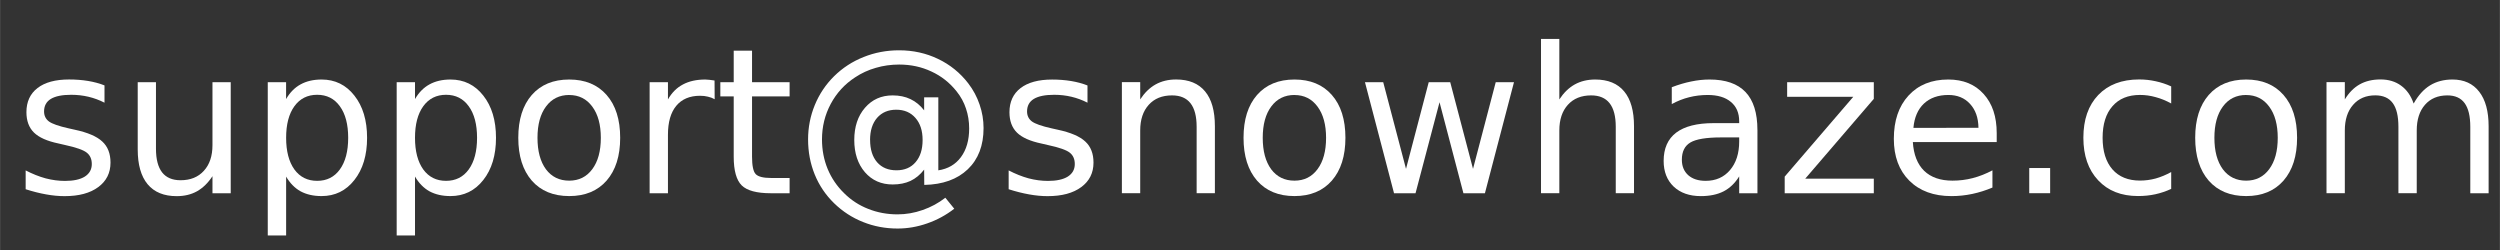 <?xml version="1.0" encoding="UTF-8" standalone="no"?>
<svg
   xmlns:dc="http://purl.org/dc/elements/1.1/"
   xmlns:cc="http://creativecommons.org/ns#"
   xmlns:rdf="http://www.w3.org/1999/02/22-rdf-syntax-ns#"
   xmlns:svg="http://www.w3.org/2000/svg"
   xmlns="http://www.w3.org/2000/svg"
   id="svg8164"
   version="1.1"
   viewBox="0 0 66.146 6.615"
   height="25"
   width="250">
  <rect x="0" y="0" width="66.146" height="6.615" fill="#333333" stroke="none"/>
  <defs
     id="defs8158" />
  <g
     transform="translate(0,-290.385)"
     id="layer1">
    <g
       id="text8711"
       style="font-style:normal;font-weight:normal;font-size:5.372px;line-height:1.25;font-family:sans-serif;letter-spacing:0px;word-spacing:0px;fill:#ffffff;fill-opacity:1;stroke:none;stroke-width:0.134"
       aria-label="support@snowhaze.com">
      <path
         id="path8713"
         style="fill:#ffffff;stroke-width:0.134"
         d="m 2.763,292.646 v 0.456 q -0.205,-0.105 -0.425,-0.157 -0.22,-0.052 -0.456,-0.052 -0.359,0 -0.54,0.11 -0.178,0.11 -0.178,0.331 0,0.168 0.129,0.265 0.129,0.094 0.517,0.181 l 0.165,0.037 q 0.514,0.11 0.729,0.312 0.218,0.199 0.218,0.559 0,0.409 -0.325,0.648 -0.323,0.239 -0.889,0.239 -0.236,0 -0.493,-0.047 -0.254,-0.045 -0.538,-0.136 v -0.498 q 0.268,0.139 0.527,0.21 0.26,0.068 0.514,0.068 0.341,0 0.525,-0.115 0.184,-0.118 0.184,-0.331 0,-0.197 -0.134,-0.302 Q 2.16,294.317 1.712,294.22 l -0.168,-0.039 q -0.449,-0.094 -0.648,-0.289 -0.199,-0.197 -0.199,-0.538 0,-0.414 0.294,-0.64 0.294,-0.226 0.834,-0.226 0.268,0 0.504,0.039 0.236,0.039 0.435,0.118 z" />
      <path
         id="path8715"
         style="fill:#ffffff;stroke-width:0.134"
         d="m 3.642,294.338 v -1.778 h 0.483 v 1.76 q 0,0.417 0.163,0.627 0.163,0.207 0.488,0.207 0.391,0 0.616,-0.249 0.228,-0.249 0.228,-0.679 v -1.666 h 0.483 v 2.938 H 5.62 v -0.451 q -0.176,0.268 -0.409,0.399 -0.231,0.129 -0.538,0.129 -0.506,0 -0.769,-0.315 -0.262,-0.315 -0.262,-0.921 z m 1.214,-1.849 z" />
      <path
         id="path8717"
         style="fill:#ffffff;stroke-width:0.134"
         d="m 7.569,295.057 v 1.558 H 7.083 v -4.055 h 0.485 v 0.446 q 0.152,-0.262 0.383,-0.388 0.233,-0.129 0.556,-0.129 0.535,0 0.868,0.425 0.336,0.425 0.336,1.117 0,0.692 -0.336,1.117 -0.333,0.425 -0.868,0.425 -0.323,0 -0.556,-0.126 -0.231,-0.129 -0.383,-0.391 z m 1.642,-1.026 q 0,-0.532 -0.22,-0.834 -0.218,-0.304 -0.601,-0.304 -0.383,0 -0.603,0.304 -0.218,0.302 -0.218,0.834 0,0.532 0.218,0.837 0.22,0.302 0.603,0.302 0.383,0 0.601,-0.302 0.22,-0.304 0.22,-0.837 z" />
      <path
         id="path8719"
         style="fill:#ffffff;stroke-width:0.134"
         d="m 10.979,295.057 v 1.558 h -0.485 v -4.055 h 0.485 v 0.446 q 0.152,-0.262 0.383,-0.388 0.233,-0.129 0.556,-0.129 0.535,0 0.868,0.425 0.336,0.425 0.336,1.117 0,0.692 -0.336,1.117 -0.333,0.425 -0.868,0.425 -0.323,0 -0.556,-0.126 -0.231,-0.129 -0.383,-0.391 z m 1.642,-1.026 q 0,-0.532 -0.22,-0.834 -0.218,-0.304 -0.601,-0.304 -0.383,0 -0.603,0.304 -0.218,0.302 -0.218,0.834 0,0.532 0.218,0.837 0.22,0.302 0.603,0.302 0.383,0 0.601,-0.302 0.22,-0.304 0.22,-0.837 z" />
      <path
         id="path8721"
         style="fill:#ffffff;stroke-width:0.134"
         d="m 15.06,292.898 q -0.388,0 -0.614,0.304 -0.226,0.302 -0.226,0.829 0,0.527 0.223,0.832 0.226,0.302 0.616,0.302 0.386,0 0.611,-0.304 0.226,-0.304 0.226,-0.829 0,-0.522 -0.226,-0.826 -0.226,-0.307 -0.611,-0.307 z m 0,-0.409 q 0.63,0 0.989,0.409 0.359,0.409 0.359,1.133 0,0.721 -0.359,1.133 -0.359,0.409 -0.989,0.409 -0.632,0 -0.991,-0.409 -0.357,-0.412 -0.357,-1.133 0,-0.724 0.357,-1.133 0.359,-0.409 0.991,-0.409 z" />
      <path
         id="path8723"
         style="fill:#ffffff;stroke-width:0.134"
         d="m 18.908,293.011 q -0.081,-0.047 -0.178,-0.068 -0.094,-0.024 -0.21,-0.024 -0.409,0 -0.63,0.268 -0.218,0.265 -0.218,0.763 v 1.548 h -0.485 v -2.938 h 0.485 v 0.456 q 0.152,-0.268 0.396,-0.396 0.244,-0.131 0.593,-0.131 0.05,0 0.11,0.008 0.06,0.005 0.134,0.018 z" />
      <path
         id="path8725"
         style="fill:#ffffff;stroke-width:0.134"
         d="m 19.897,291.726 v 0.834 h 0.994 v 0.375 h -0.994 v 1.595 q 0,0.359 0.097,0.462 0.1,0.102 0.401,0.102 h 0.496 v 0.404 h -0.496 q -0.559,0 -0.771,-0.207 -0.212,-0.21 -0.212,-0.761 v -1.595 h -0.354 v -0.375 h 0.354 v -0.834 z" />
      <path
         id="path8727"
         style="fill:#ffffff;stroke-width:0.134"
         d="m 23.021,294.089 q 0,0.375 0.186,0.59 0.186,0.212 0.511,0.212 0.323,0 0.506,-0.215 0.186,-0.215 0.186,-0.588 0,-0.367 -0.189,-0.582 -0.189,-0.218 -0.509,-0.218 -0.317,0 -0.506,0.215 -0.186,0.215 -0.186,0.585 z m 1.43,0.784 q -0.157,0.202 -0.362,0.299 -0.202,0.094 -0.472,0.094 -0.451,0 -0.734,-0.325 -0.281,-0.328 -0.281,-0.852 0,-0.525 0.283,-0.852 0.283,-0.328 0.732,-0.328 0.27,0 0.475,0.1 0.205,0.097 0.359,0.296 v -0.344 h 0.375 v 1.931 q 0.383,-0.058 0.598,-0.349 0.218,-0.294 0.218,-0.758 0,-0.281 -0.084,-0.527 -0.081,-0.247 -0.249,-0.456 -0.273,-0.344 -0.666,-0.525 -0.391,-0.184 -0.852,-0.184 -0.323,0 -0.619,0.087 -0.296,0.084 -0.548,0.252 -0.412,0.268 -0.645,0.703 -0.231,0.433 -0.231,0.939 0,0.417 0.15,0.782 0.152,0.365 0.438,0.643 0.275,0.273 0.637,0.414 0.362,0.144 0.774,0.144 0.338,0 0.664,-0.115 0.328,-0.113 0.601,-0.325 l 0.236,0.291 q -0.328,0.254 -0.716,0.388 -0.386,0.136 -0.784,0.136 -0.485,0 -0.915,-0.173 -0.43,-0.171 -0.766,-0.498 -0.336,-0.328 -0.511,-0.758 -0.176,-0.433 -0.176,-0.929 0,-0.477 0.178,-0.91 0.178,-0.433 0.509,-0.761 0.338,-0.333 0.782,-0.509 0.443,-0.178 0.939,-0.178 0.556,0 1.031,0.228 0.477,0.228 0.8,0.648 0.197,0.257 0.299,0.559 0.105,0.302 0.105,0.624 0,0.69 -0.417,1.089 -0.417,0.399 -1.152,0.414 z" />
      <path
         id="path8729"
         style="fill:#ffffff;stroke-width:0.134"
         d="m 28.773,292.646 v 0.456 q -0.205,-0.105 -0.425,-0.157 -0.22,-0.052 -0.456,-0.052 -0.359,0 -0.54,0.11 -0.178,0.11 -0.178,0.331 0,0.168 0.129,0.265 0.129,0.094 0.517,0.181 l 0.165,0.037 q 0.514,0.11 0.729,0.312 0.218,0.199 0.218,0.559 0,0.409 -0.325,0.648 -0.323,0.239 -0.889,0.239 -0.236,0 -0.493,-0.047 -0.254,-0.045 -0.538,-0.136 v -0.498 q 0.268,0.139 0.527,0.21 0.26,0.068 0.514,0.068 0.341,0 0.525,-0.115 0.184,-0.118 0.184,-0.331 0,-0.197 -0.134,-0.302 -0.131,-0.105 -0.58,-0.202 l -0.168,-0.039 q -0.449,-0.094 -0.648,-0.289 -0.199,-0.197 -0.199,-0.538 0,-0.414 0.294,-0.64 0.294,-0.226 0.834,-0.226 0.268,0 0.504,0.039 0.236,0.039 0.435,0.118 z" />
      <path
         id="path8731"
         style="fill:#ffffff;stroke-width:0.134"
         d="m 32.144,293.724 v 1.773 H 31.661 v -1.757 q 0,-0.417 -0.163,-0.624 -0.163,-0.207 -0.488,-0.207 -0.391,0 -0.616,0.249 -0.226,0.249 -0.226,0.679 v 1.66 h -0.485 v -2.938 h 0.485 v 0.456 q 0.173,-0.265 0.407,-0.396 0.236,-0.131 0.543,-0.131 0.506,0 0.766,0.315 0.26,0.312 0.26,0.921 z" />
      <path
         id="path8733"
         style="fill:#ffffff;stroke-width:0.134"
         d="m 34.25,292.898 q -0.388,0 -0.614,0.304 -0.226,0.302 -0.226,0.829 0,0.527 0.223,0.832 0.226,0.302 0.616,0.302 0.386,0 0.611,-0.304 0.226,-0.304 0.226,-0.829 0,-0.522 -0.226,-0.826 -0.226,-0.307 -0.611,-0.307 z m 0,-0.409 q 0.63,0 0.989,0.409 0.359,0.409 0.359,1.133 0,0.721 -0.359,1.133 -0.359,0.409 -0.989,0.409 -0.632,0 -0.991,-0.409 -0.357,-0.412 -0.357,-1.133 0,-0.724 0.357,-1.133 0.359,-0.409 0.991,-0.409 z" />
      <path
         id="path8735"
         style="fill:#ffffff;stroke-width:0.134"
         d="m 36.115,292.56 h 0.483 l 0.603,2.293 0.601,-2.293 h 0.569 l 0.603,2.293 0.601,-2.293 h 0.483 l -0.769,2.938 h -0.569 l -0.632,-2.408 -0.635,2.408 h -0.569 z" />
      <path
         id="path8737"
         style="fill:#ffffff;stroke-width:0.134"
         d="m 43.234,293.724 v 1.773 h -0.483 v -1.757 q 0,-0.417 -0.163,-0.624 -0.163,-0.207 -0.488,-0.207 -0.391,0 -0.616,0.249 -0.226,0.249 -0.226,0.679 v 1.66 H 40.773 V 291.416 h 0.485 v 1.6 q 0.173,-0.265 0.407,-0.396 0.236,-0.131 0.543,-0.131 0.506,0 0.766,0.315 0.26,0.312 0.26,0.921 z" />
      <path
         id="path8739"
         style="fill:#ffffff;stroke-width:0.134"
         d="m 45.537,294.021 q -0.585,0 -0.811,0.134 -0.226,0.134 -0.226,0.456 0,0.257 0.168,0.409 0.17,0.15 0.462,0.15 0.401,0 0.643,-0.283 0.244,-0.286 0.244,-0.758 v -0.108 z m 0.963,-0.199 v 1.676 h -0.483 v -0.446 q -0.165,0.268 -0.412,0.396 -0.247,0.126 -0.603,0.126 -0.451,0 -0.719,-0.252 -0.265,-0.254 -0.265,-0.679 0,-0.496 0.331,-0.748 0.333,-0.252 0.991,-0.252 h 0.677 v -0.047 q 0,-0.333 -0.22,-0.514 -0.218,-0.184 -0.614,-0.184 -0.252,0 -0.491,0.06 -0.239,0.06 -0.459,0.181 v -0.446 q 0.265,-0.102 0.514,-0.152 0.249,-0.052 0.485,-0.052 0.637,0 0.952,0.331 0.315,0.331 0.315,1.002 z" />
      <path
         id="path8741"
         style="fill:#ffffff;stroke-width:0.134"
         d="m 47.286,292.56 h 2.293 v 0.441 l -1.815,2.112 h 1.815 v 0.386 h -2.358 v -0.441 l 1.815,-2.112 h -1.75 z" />
      <path
         id="path8743"
         style="fill:#ffffff;stroke-width:0.134"
         d="m 52.831,293.908 v 0.236 h -2.219 q 0.031,0.498 0.299,0.761 0.27,0.26 0.75,0.26 0.278,0 0.538,-0.068 0.262,-0.068 0.519,-0.205 v 0.456 q -0.26,0.11 -0.532,0.168 -0.273,0.058 -0.553,0.058 -0.703,0 -1.115,-0.409 -0.409,-0.409 -0.409,-1.107 0,-0.721 0.388,-1.144 0.391,-0.425 1.052,-0.425 0.593,0 0.936,0.383 0.346,0.38 0.346,1.036 z m -0.483,-0.142 q -0.005,-0.396 -0.223,-0.632 -0.215,-0.236 -0.572,-0.236 -0.404,0 -0.648,0.228 -0.241,0.228 -0.278,0.643 z" />
      <path
         id="path8745"
         style="fill:#ffffff;stroke-width:0.134"
         d="m 53.692,294.831 h 0.553 v 0.666 h -0.553 z" />
      <path
         id="path8747"
         style="fill:#ffffff;stroke-width:0.134"
         d="m 57.448,292.672 v 0.451 q -0.205,-0.113 -0.412,-0.168 -0.205,-0.058 -0.414,-0.058 -0.47,0 -0.729,0.299 -0.26,0.296 -0.26,0.834 0,0.538 0.26,0.837 0.26,0.296 0.729,0.296 0.21,0 0.414,-0.055 0.207,-0.058 0.412,-0.171 v 0.446 q -0.202,0.094 -0.42,0.142 -0.215,0.047 -0.459,0.047 -0.664,0 -1.054,-0.417 -0.391,-0.417 -0.391,-1.125 0,-0.719 0.393,-1.131 0.396,-0.412 1.083,-0.412 0.223,0 0.435,0.047 0.212,0.045 0.412,0.136 z" />
      <path
         id="path8749"
         style="fill:#ffffff;stroke-width:0.134"
         d="m 59.431,292.898 q -0.388,0 -0.614,0.304 -0.226,0.302 -0.226,0.829 0,0.527 0.223,0.832 0.226,0.302 0.616,0.302 0.386,0 0.611,-0.304 0.226,-0.304 0.226,-0.829 0,-0.522 -0.226,-0.826 -0.226,-0.307 -0.611,-0.307 z m 0,-0.409 q 0.63,0 0.989,0.409 0.359,0.409 0.359,1.133 0,0.721 -0.359,1.133 -0.359,0.409 -0.989,0.409 -0.632,0 -0.991,-0.409 -0.357,-0.412 -0.357,-1.133 0,-0.724 0.357,-1.133 0.359,-0.409 0.991,-0.409 z" />
      <path
         id="path8751"
         style="fill:#ffffff;stroke-width:0.134"
         d="m 63.864,293.124 q 0.181,-0.325 0.433,-0.48 0.252,-0.155 0.593,-0.155 0.459,0 0.708,0.323 0.249,0.32 0.249,0.913 v 1.773 h -0.485 v -1.757 q 0,-0.422 -0.15,-0.627 -0.15,-0.205 -0.456,-0.205 -0.375,0 -0.593,0.249 -0.218,0.249 -0.218,0.679 v 1.66 h -0.485 v -1.757 q 0,-0.425 -0.15,-0.627 -0.15,-0.205 -0.462,-0.205 -0.37,0 -0.588,0.252 -0.218,0.249 -0.218,0.677 v 1.66 h -0.485 v -2.938 h 0.485 v 0.456 q 0.165,-0.27 0.396,-0.399 0.231,-0.129 0.548,-0.129 0.32,0 0.543,0.163 0.226,0.163 0.333,0.472 z" />
    </g>
  </g>
</svg>
